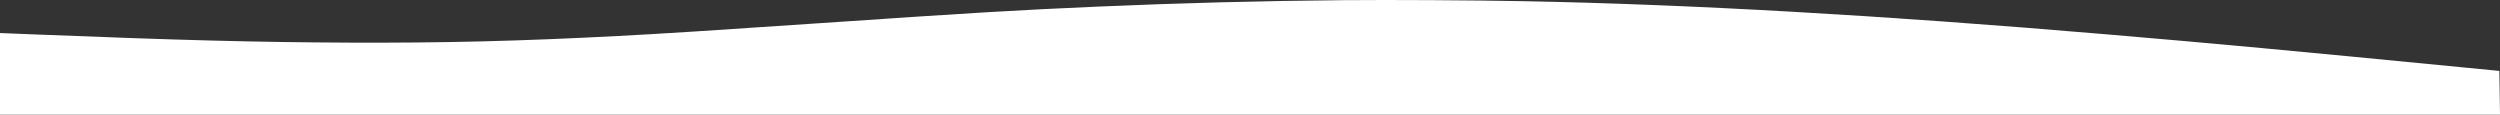 <?xml version="1.0" encoding="UTF-8"?><svg id="Calque_1" xmlns="http://www.w3.org/2000/svg" fill="white" viewBox="0 0 1089 50"><rect x="0" y="0" width="1089" height="50" fill="#333333" stroke="none"/><defs><style>.cls-1 {
  fill-rule: white;
}</style></defs><path class="cls-1" d="m585.33.07c-36.78.34-70.57,1.23-106.91,2.8-34.9,1.51-53.99,2.65-120.81,7.19-47.83,3.25-69.41,4.63-88.48,5.62-42.62,2.23-76.11,3.06-117.12,2.89-39.8-.17-73.54-1.04-136.55-3.56l-15.46-.62v17.8s0,17.8,0,17.8h544.5s544.5,0,544.5,0l-.14-9.55-.15-9.55-13.33-1.3c-79.68-7.77-108.61-10.46-157.68-14.63C820.46,6.7,736.26,1.9,663.89.52c-22.71-.43-58.18-.64-78.55-.45Z"/></svg>